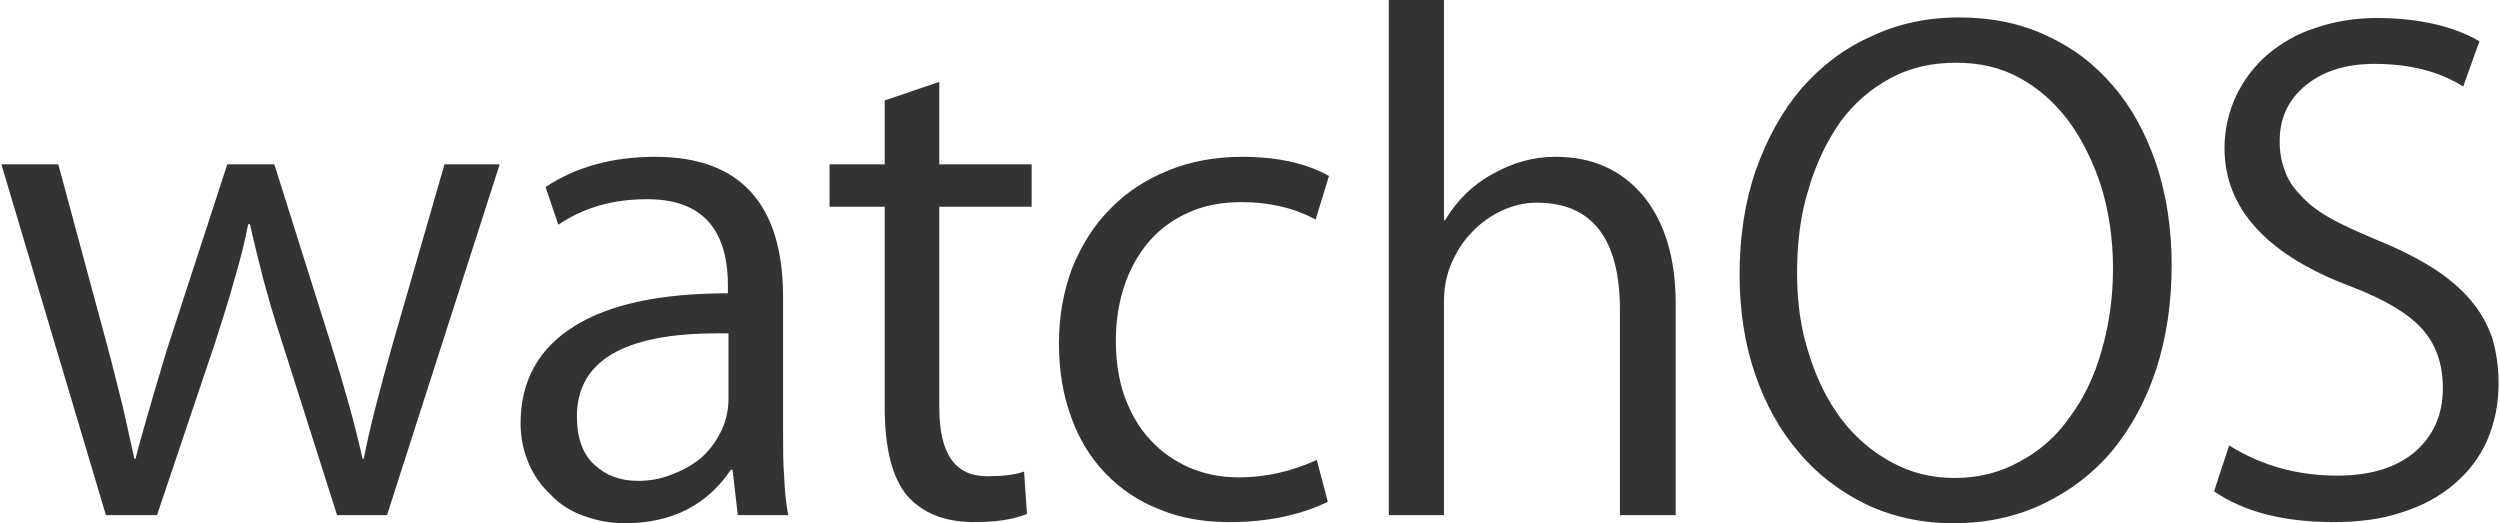 <?xml version="1.0" encoding="UTF-8"?>
<!-- Creator: CorelDRAW -->
<svg xmlns="http://www.w3.org/2000/svg" xmlns:xlink="http://www.w3.org/1999/xlink" xmlns:xodm="http://www.corel.com/coreldraw/odm/2003" xml:space="preserve" width="43px" height="9px" version="1.1" style="shape-rendering:geometricPrecision; text-rendering:geometricPrecision; image-rendering:optimizeQuality; fill-rule:evenodd; clip-rule:evenodd" viewBox="0 0 43 9.01">
 <defs>
  <style type="text/css">
   <![CDATA[
    .fil0 {fill:#333333;fill-rule:nonzero}
   ]]>
  </style>
 </defs>
 <g id="Layer_x0020_1">
  <path class="fil0" d="M8.58 2.83l-1.94 6.04 -0.86 0 -0.96 -3.02c-0.13,-0.39 -0.23,-0.75 -0.32,-1.08 -0.08,-0.33 -0.16,-0.63 -0.22,-0.91l-0.03 0c-0.06,0.31 -0.14,0.63 -0.24,0.96 -0.09,0.33 -0.2,0.68 -0.32,1.05l-1.01 3 -0.88 0 -1.8 -6.04 0.98 0 0.85 3.15c0.1,0.37 0.18,0.71 0.26,1.02 0.07,0.32 0.14,0.62 0.2,0.9l0.02 0c0.06,-0.24 0.14,-0.52 0.23,-0.83 0.09,-0.32 0.2,-0.68 0.32,-1.08l1.03 -3.16 0.81 0 0.98 3.11c0.11,0.35 0.21,0.69 0.3,1.01 0.09,0.32 0.17,0.64 0.24,0.95l0.02 0c0.1,-0.52 0.27,-1.17 0.49,-1.95l0.9 -3.12 0.95 0zm4.1 6.04l-0.09 -0.78 -0.03 0c-0.41,0.61 -1.02,0.92 -1.83,0.92 -0.26,0 -0.49,-0.05 -0.71,-0.13 -0.22,-0.08 -0.41,-0.2 -0.56,-0.36 -0.16,-0.15 -0.29,-0.33 -0.38,-0.54 -0.09,-0.21 -0.14,-0.44 -0.14,-0.69 0,-0.73 0.31,-1.29 0.92,-1.67 0.6,-0.38 1.49,-0.57 2.65,-0.57l0 -0.13c0,-1 -0.47,-1.49 -1.39,-1.49 -0.58,0 -1.09,0.14 -1.53,0.44l-0.22 -0.65c0.53,-0.35 1.16,-0.52 1.89,-0.52 1.46,0 2.2,0.81 2.2,2.42l0 2.31c0,0.29 0,0.56 0.02,0.8 0.01,0.23 0.03,0.45 0.07,0.64l-0.87 0 0 0zm-0.16 -3.13l-0.19 0c-1.62,0 -2.42,0.48 -2.42,1.43 0,0.37 0.1,0.65 0.3,0.83 0.2,0.19 0.45,0.28 0.75,0.28 0.19,0 0.38,-0.03 0.56,-0.1 0.19,-0.07 0.36,-0.16 0.51,-0.28 0.14,-0.12 0.26,-0.27 0.35,-0.45 0.09,-0.17 0.14,-0.37 0.14,-0.58l0 -1.13zm5.22 -2.18l-1.59 0 0 3.46c0,0.79 0.27,1.18 0.82,1.18 0.26,0 0.47,-0.02 0.64,-0.08l0.05 0.73c-0.25,0.1 -0.55,0.14 -0.91,0.14 -0.5,0 -0.88,-0.15 -1.15,-0.45 -0.26,-0.31 -0.39,-0.82 -0.39,-1.52l0 -3.46 -0.95 0 0 -0.73 0.95 0 0 -1.1 0.94 -0.32 0 1.42 1.59 0 0 0.73 0 0zm4.89 0.22c-0.37,-0.2 -0.8,-0.3 -1.28,-0.3 -0.34,0 -0.65,0.06 -0.91,0.18 -0.27,0.12 -0.5,0.29 -0.68,0.5 -0.18,0.21 -0.32,0.46 -0.42,0.75 -0.1,0.3 -0.15,0.61 -0.15,0.96 0,0.35 0.05,0.67 0.15,0.96 0.11,0.29 0.25,0.54 0.44,0.74 0.19,0.21 0.41,0.36 0.67,0.48 0.26,0.11 0.54,0.17 0.86,0.17 0.45,0 0.9,-0.1 1.34,-0.3l0.19 0.72c-0.47,0.23 -1.04,0.35 -1.7,0.35 -0.44,0 -0.84,-0.07 -1.2,-0.22 -0.36,-0.14 -0.67,-0.35 -0.93,-0.62 -0.26,-0.27 -0.46,-0.6 -0.59,-0.97 -0.14,-0.38 -0.21,-0.8 -0.21,-1.27 0,-0.47 0.08,-0.9 0.23,-1.3 0.16,-0.39 0.37,-0.73 0.65,-1.01 0.27,-0.28 0.6,-0.5 0.99,-0.66 0.39,-0.16 0.82,-0.24 1.28,-0.24 0.61,0 1.11,0.11 1.5,0.33l-0.23 0.75 0 0zm6.2 5.09l-0.96 0 0 -3.53c0,-1.23 -0.48,-1.85 -1.43,-1.85 -0.22,0 -0.42,0.05 -0.61,0.14 -0.19,0.09 -0.36,0.21 -0.51,0.37 -0.15,0.15 -0.26,0.33 -0.35,0.53 -0.09,0.21 -0.13,0.43 -0.13,0.66l0 3.68 -0.95 0 0 -8.87 0.95 0 0 3.79 0.02 0c0.2,-0.33 0.46,-0.6 0.81,-0.79 0.35,-0.2 0.71,-0.3 1.09,-0.3 0.63,0 1.13,0.22 1.51,0.67 0.37,0.45 0.56,1.07 0.56,1.86l0 3.64 0 0zm8.54 -4.31c0,0.66 -0.09,1.26 -0.27,1.81 -0.18,0.54 -0.43,1 -0.76,1.4 -0.33,0.39 -0.73,0.69 -1.19,0.91 -0.46,0.22 -0.98,0.33 -1.54,0.33 -0.54,0 -1.04,-0.11 -1.49,-0.32 -0.45,-0.22 -0.84,-0.51 -1.16,-0.89 -0.33,-0.38 -0.58,-0.83 -0.76,-1.35 -0.18,-0.52 -0.27,-1.1 -0.27,-1.72 0,-0.65 0.09,-1.25 0.28,-1.8 0.19,-0.54 0.45,-1.01 0.78,-1.4 0.34,-0.39 0.73,-0.69 1.2,-0.9 0.46,-0.22 0.97,-0.33 1.52,-0.33 0.55,0 1.05,0.1 1.5,0.31 0.46,0.21 0.84,0.5 1.16,0.88 0.32,0.37 0.56,0.82 0.74,1.35 0.17,0.52 0.26,1.1 0.26,1.72l0 0zm-1.01 0.06c0,-0.5 -0.07,-0.97 -0.2,-1.4 -0.14,-0.43 -0.32,-0.8 -0.56,-1.13 -0.24,-0.32 -0.52,-0.57 -0.85,-0.75 -0.33,-0.18 -0.69,-0.26 -1.09,-0.26 -0.41,0 -0.78,0.08 -1.12,0.26 -0.34,0.18 -0.63,0.43 -0.87,0.75 -0.23,0.33 -0.42,0.71 -0.55,1.16 -0.14,0.44 -0.2,0.93 -0.2,1.45 0,0.49 0.06,0.95 0.2,1.38 0.13,0.43 0.32,0.81 0.55,1.12 0.24,0.32 0.53,0.57 0.86,0.75 0.34,0.19 0.7,0.28 1.1,0.28 0.41,0 0.78,-0.09 1.12,-0.28 0.34,-0.18 0.63,-0.43 0.86,-0.76 0.24,-0.32 0.43,-0.71 0.55,-1.14 0.13,-0.44 0.2,-0.92 0.2,-1.43zm6.64 1.98c0,0.36 -0.07,0.69 -0.2,0.99 -0.13,0.29 -0.32,0.54 -0.57,0.75 -0.25,0.21 -0.54,0.37 -0.89,0.48 -0.35,0.12 -0.75,0.17 -1.18,0.17 -0.87,0 -1.55,-0.18 -2.06,-0.53l0.26 -0.79c0.56,0.35 1.18,0.52 1.86,0.52 0.58,0 1.02,-0.14 1.34,-0.41 0.32,-0.28 0.48,-0.64 0.48,-1.1 0,-0.43 -0.13,-0.77 -0.37,-1.03 -0.25,-0.27 -0.65,-0.5 -1.22,-0.72 -1.44,-0.54 -2.17,-1.34 -2.17,-2.38 0,-0.32 0.07,-0.62 0.2,-0.9 0.13,-0.27 0.31,-0.51 0.54,-0.71 0.24,-0.2 0.51,-0.36 0.83,-0.46 0.32,-0.11 0.67,-0.17 1.05,-0.17 0.72,0 1.32,0.14 1.77,0.4l-0.28 0.78c-0.41,-0.26 -0.92,-0.39 -1.53,-0.39 -0.48,0 -0.87,0.12 -1.17,0.36 -0.31,0.25 -0.46,0.57 -0.46,0.97 0,0.19 0.03,0.36 0.09,0.51 0.05,0.15 0.14,0.29 0.27,0.42 0.12,0.14 0.29,0.27 0.5,0.39 0.21,0.12 0.48,0.24 0.81,0.38 0.37,0.15 0.69,0.31 0.96,0.48 0.27,0.17 0.49,0.36 0.66,0.56 0.17,0.2 0.29,0.42 0.37,0.65 0.07,0.24 0.11,0.5 0.11,0.78l0 0z"></path>
 </g>
</svg>
